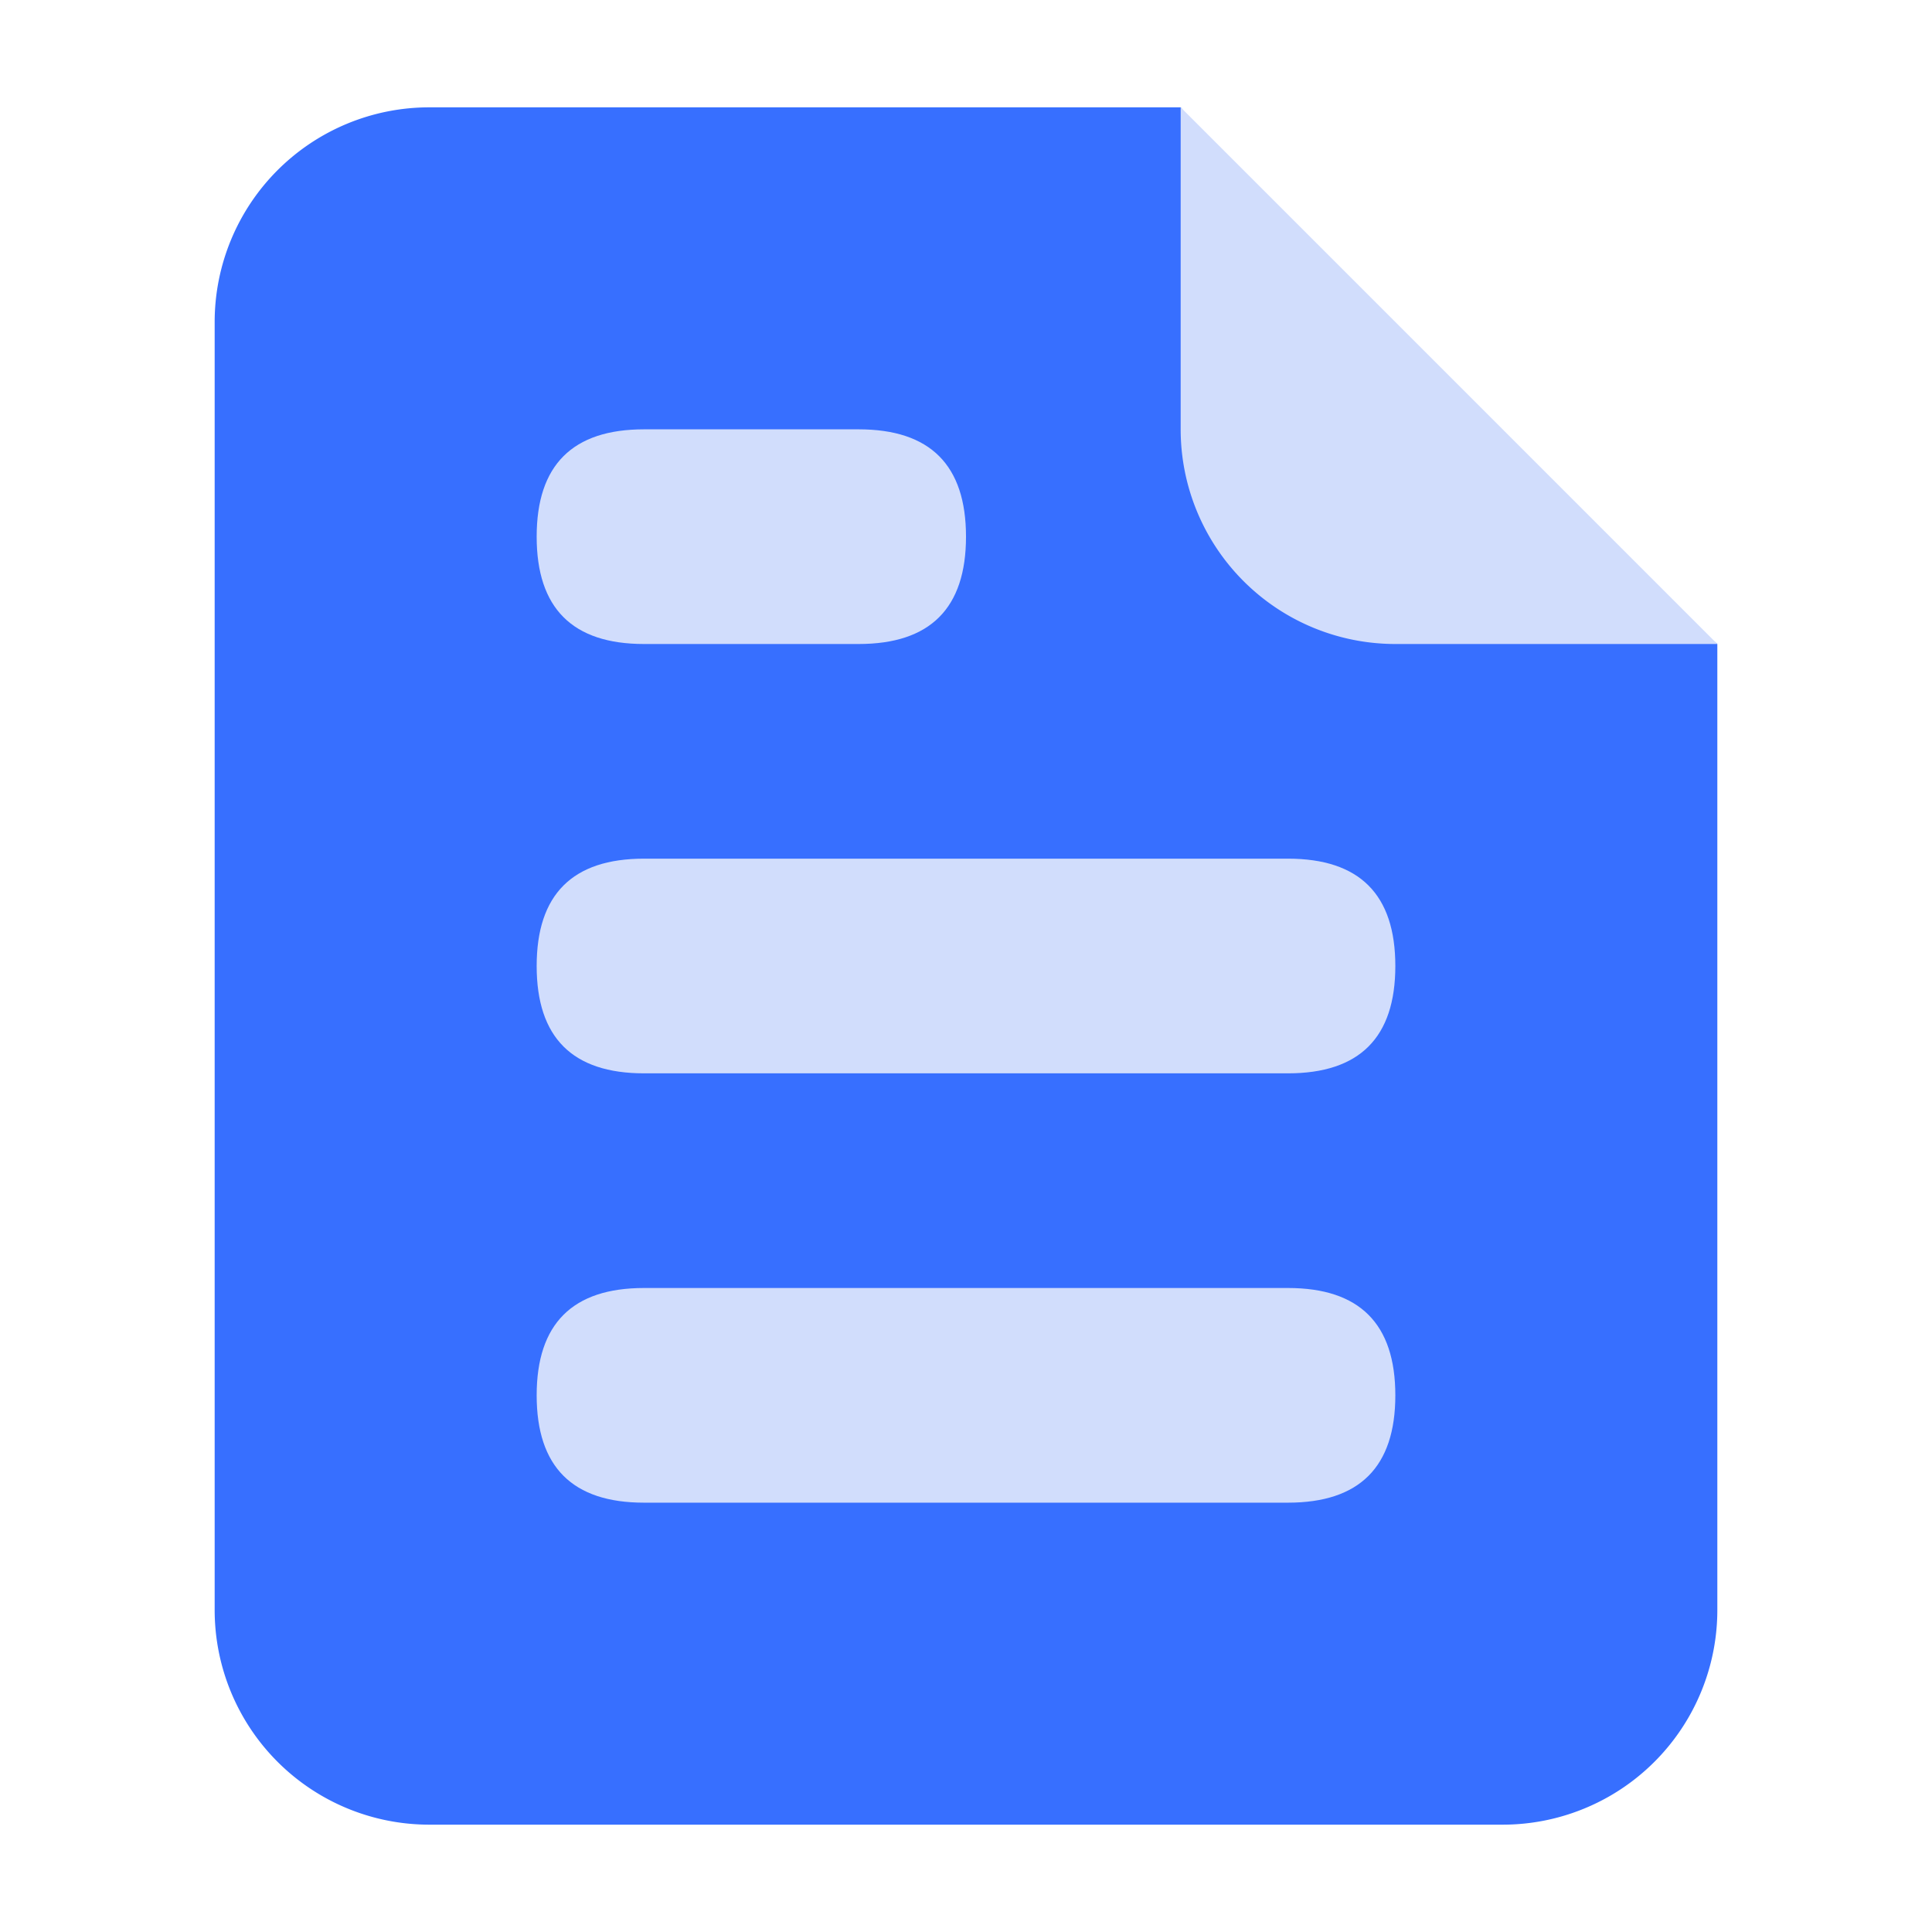 <?xml version="1.0" standalone="no"?><!DOCTYPE svg PUBLIC "-//W3C//DTD SVG 1.1//EN" "http://www.w3.org/Graphics/SVG/1.1/DTD/svg11.dtd"><svg t="1665993161742" class="icon" viewBox="0 0 1024 1024" version="1.1" xmlns="http://www.w3.org/2000/svg" p-id="4887" width="16" height="16" xmlns:xlink="http://www.w3.org/1999/xlink"><path d="M113.778 170.667a113.778 113.778 0 0 1 113.778-113.778h398.222l125.156 151.723L910.222 341.333v512a113.778 113.778 0 0 1-113.778 113.778H227.556a113.778 113.778 0 0 1-113.778-113.778V170.667z" fill="#376FFF" p-id="4888"></path><path d="M910.222 341.333h-170.667a113.778 113.778 0 0 1-113.778-113.778V56.889l142.222 142.222L910.222 341.333z" fill="#D1DDFC" p-id="4889"></path><path d="M284.444 455.111m56.889 0l341.333 0q56.889 0 56.889 56.889l0 0q0 56.889-56.889 56.889l-341.333 0q-56.889 0-56.889-56.889l0 0q0-56.889 56.889-56.889Z" fill="#D1DDFC" p-id="4890"></path><path d="M284.444 227.556m56.889 0l113.778 0q56.889 0 56.889 56.889l0 0q0 56.889-56.889 56.889l-113.778 0q-56.889 0-56.889-56.889l0 0q0-56.889 56.889-56.889Z" fill="#D1DDFC" p-id="4891"></path><path d="M284.444 682.667m56.889 0l341.333 0q56.889 0 56.889 56.889l0 0q0 56.889-56.889 56.889l-341.333 0q-56.889 0-56.889-56.889l0 0q0-56.889 56.889-56.889Z" fill="#D1DDFC" p-id="4892"></path></svg>